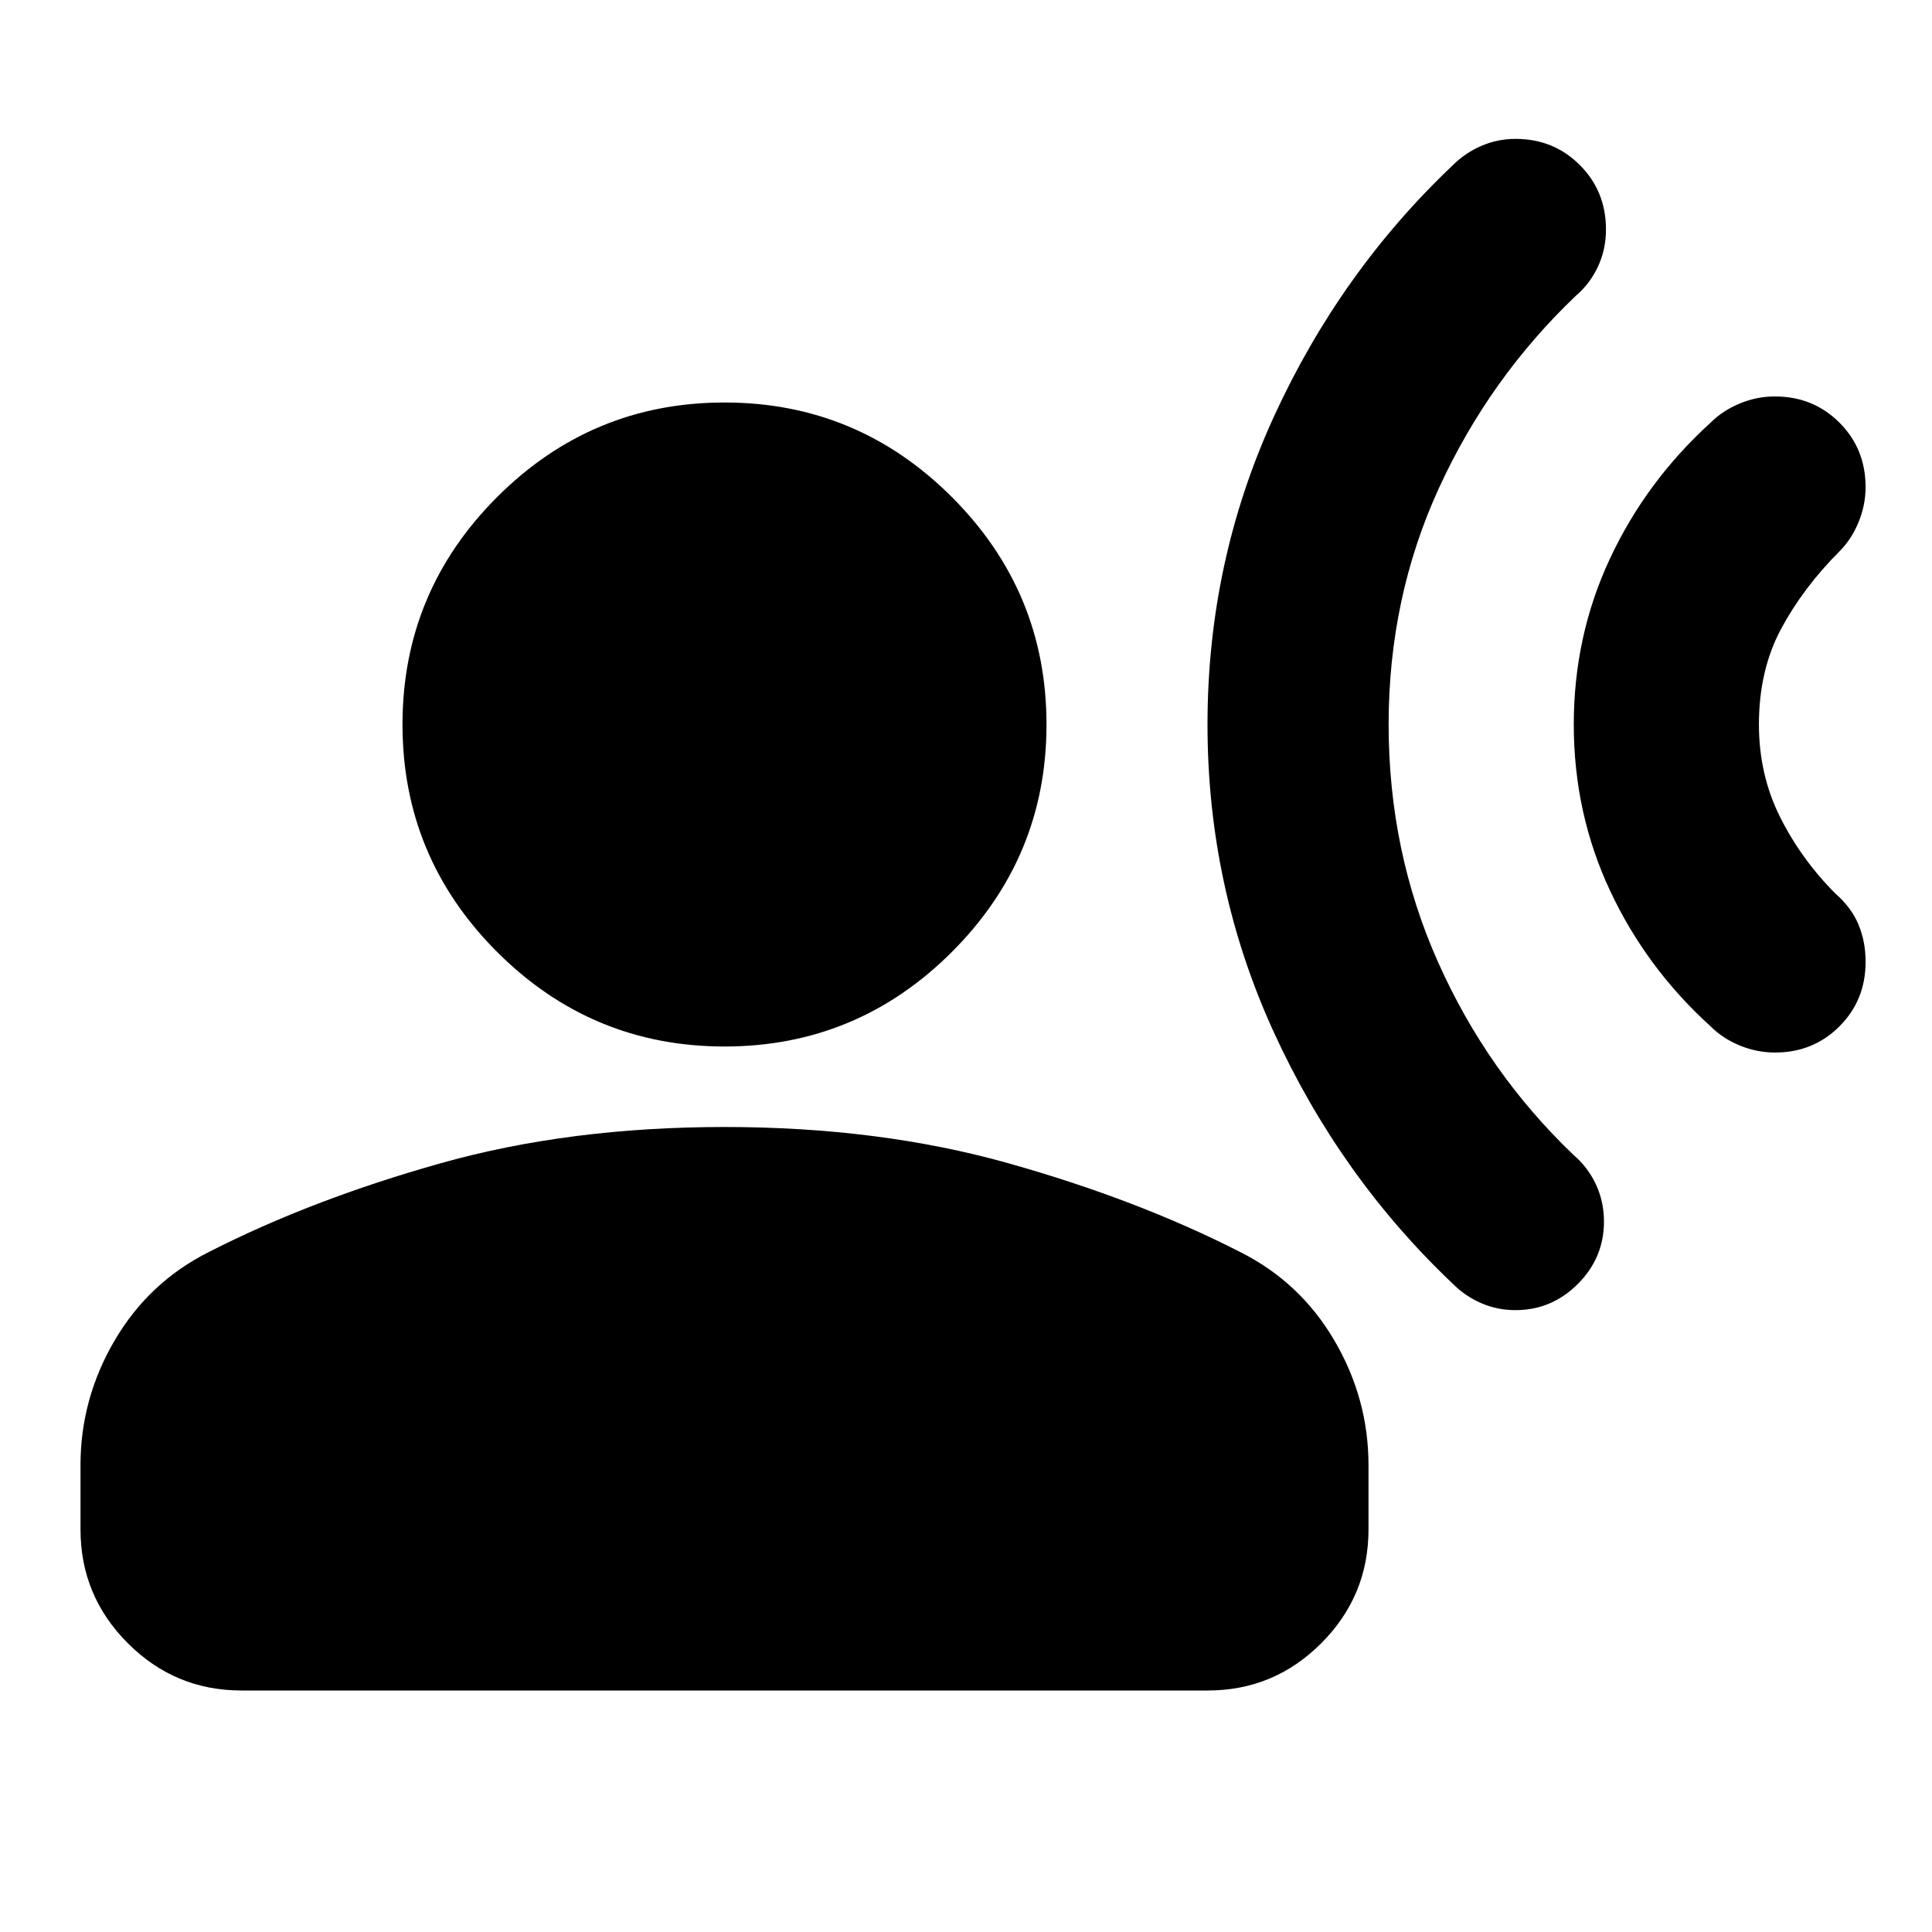 <?xml version="1.0" encoding="utf-8"?>
<!-- Generator: www.svgicons.com -->
<svg xmlns="http://www.w3.org/2000/svg" width="800" height="800" viewBox="0 0 24 24">
<path fill="currentColor" d="M21.25 5.25q.15-.15.363-.238t.437-.087q.475 0 .8.325t.325.8q0 .225-.088.438t-.237.362q-.45.45-.725.963T21.85 9q0 .625.263 1.15t.687.95q.2.175.288.388t.087.462q0 .475-.325.8t-.8.325q-.225 0-.437-.087t-.363-.238q-.8-.725-1.25-1.687T19.55 9T20 6.938t1.25-1.688m-3.2-3.2q.15-.15.35-.237t.425-.088q.475 0 .8.325t.325.8q0 .25-.1.463t-.275.362Q18.5 4.7 17.875 6.063T17.25 9t.613 2.95t1.687 2.4q.175.15.275.363t.1.462q0 .45-.325.775t-.775.325q-.225 0-.425-.087t-.35-.238q-1.4-1.325-2.225-3.125T15 9t.825-3.825T18.05 2.05M9 13q-1.65 0-2.825-1.175T5 9t1.175-2.825T9 5t2.825 1.175T13 9t-1.175 2.825T9 13m-8 6v-.8q0-.825.425-1.55t1.175-1.1q1.275-.65 2.875-1.1T9 14t3.525.45t2.875 1.1q.75.375 1.175 1.1T17 18.2v.8q0 .825-.587 1.413T15 21H3q-.825 0-1.412-.587T1 19"/>
</svg>